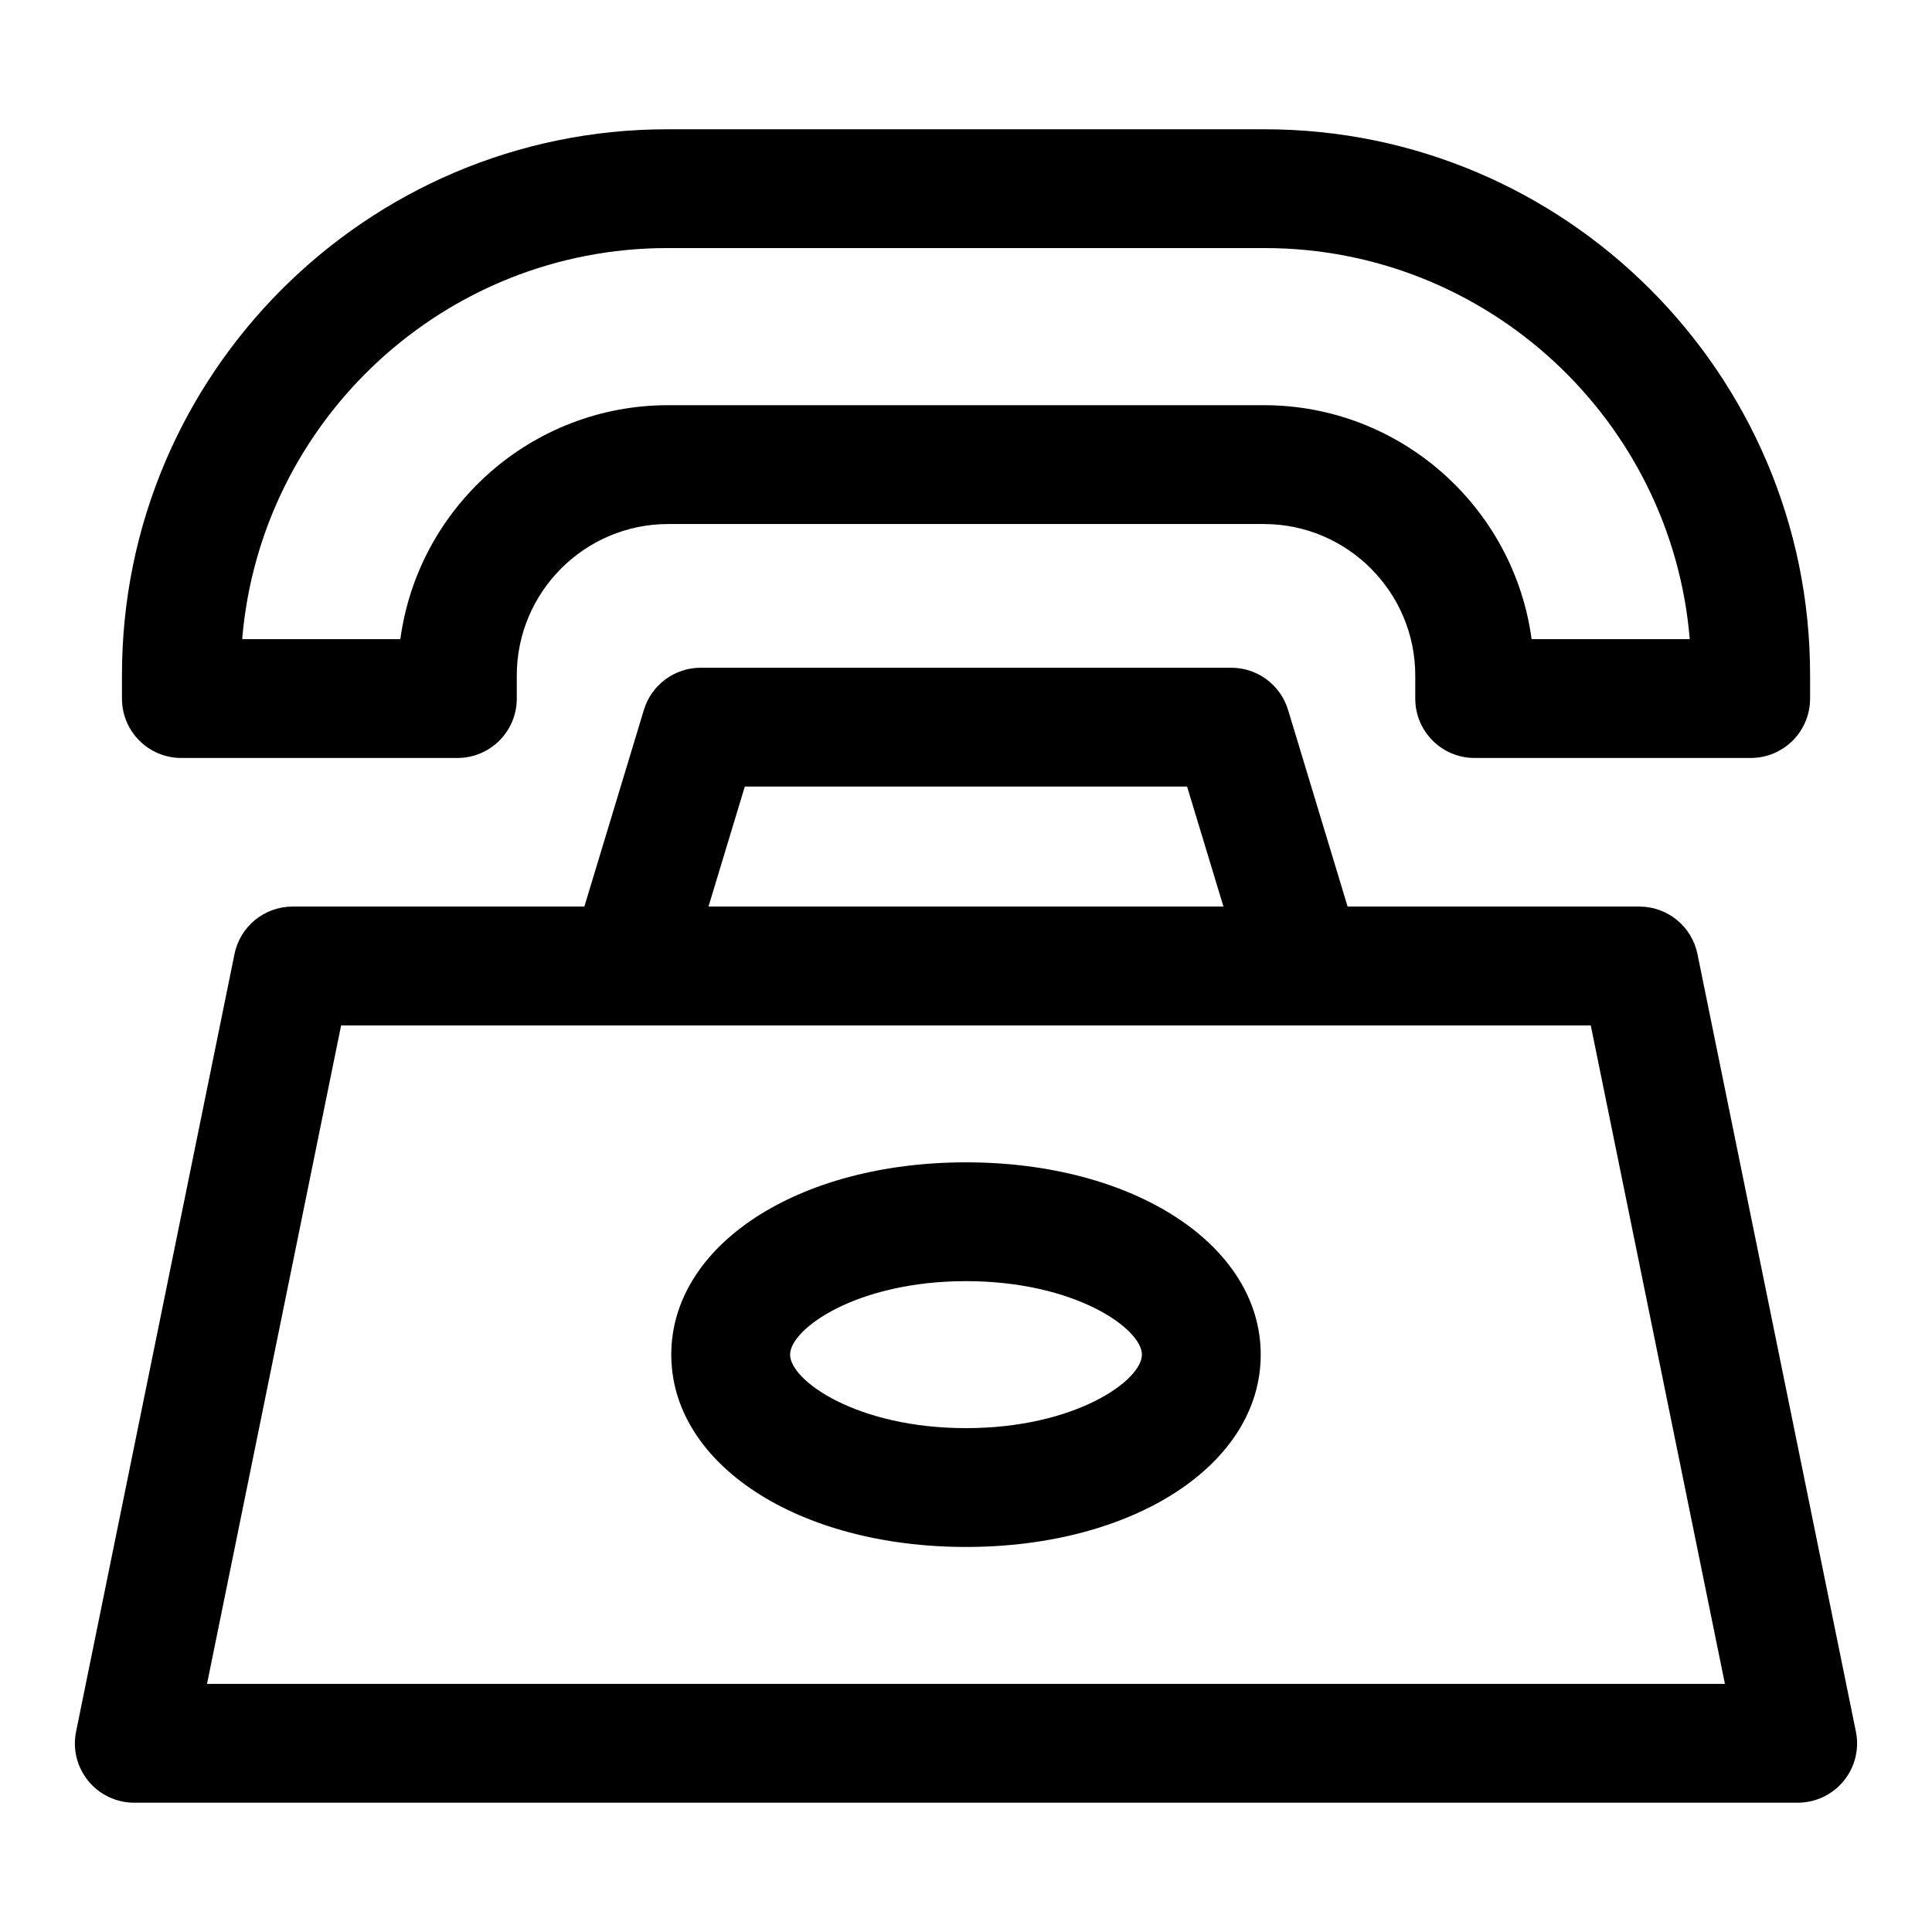 <?xml version="1.0" encoding="UTF-8"?>
<!-- The Best Svg Icon site in the world: iconSvg.co, Visit us! https://iconsvg.co -->
<svg fill="#000000" width="800px" height="800px" version="1.1" viewBox="144 144 512 512" xmlns="http://www.w3.org/2000/svg">
 <g>
  <path d="m176.32 329.13c0 8.707 7.039 15.742 15.742 15.742h73.148c8.707 0 15.742-7.039 15.742-15.742v-6.109c0-22.137 18.012-40.148 40.133-40.148h157.84c22.121 0 40.133 18.012 40.133 40.148v6.109c0 8.707 7.039 15.742 15.742 15.742h73.148c8.707 0 15.742-7.039 15.742-15.742v-6.312c0-79.711-64.852-144.56-144.56-144.56h-158.25c-79.711 0-144.56 64.852-144.56 144.56zm144.56-119.39h158.24c59.184 0 107.88 45.688 112.68 103.64h-41.91c-4.723-34.969-34.746-62-70.973-62h-157.85c-36.227 0-66.25 27.031-70.973 62h-41.914c4.82-57.953 53.516-103.64 112.7-103.64z"/>
  <path d="m167.39 615.96c2.977 3.652 7.465 5.777 12.188 5.777h440.83c4.723 0 9.211-2.125 12.188-5.777 2.992-3.652 4.188-8.469 3.227-13.098l-41.973-206c-1.48-7.34-7.918-12.613-15.414-12.613h-77.305l-15.777-52.113c-2.016-6.644-8.141-11.18-15.066-11.18h-140.59c-6.926 0-13.051 4.535-15.066 11.18l-15.773 52.113h-77.305c-7.496 0-13.934 5.273-15.414 12.609l-41.973 206c-0.961 4.629 0.223 9.434 3.227 13.102zm173.99-263.51h117.21l9.637 31.801h-136.47zm-106.98 63.289h331.17l35.551 174.51h-402.26z"/>
  <path d="m400 452.03c-44.523 0-78.105 21.914-78.105 50.965 0 29.047 33.582 50.965 78.105 50.965s78.105-21.914 78.105-50.965c0-29.047-33.582-50.965-78.105-50.965zm0 70.441c-28.922 0-46.617-12.609-46.617-19.477 0-6.863 17.695-19.477 46.617-19.477s46.617 12.609 46.617 19.477c0 6.863-17.695 19.477-46.617 19.477z"/>
 </g>
</svg>